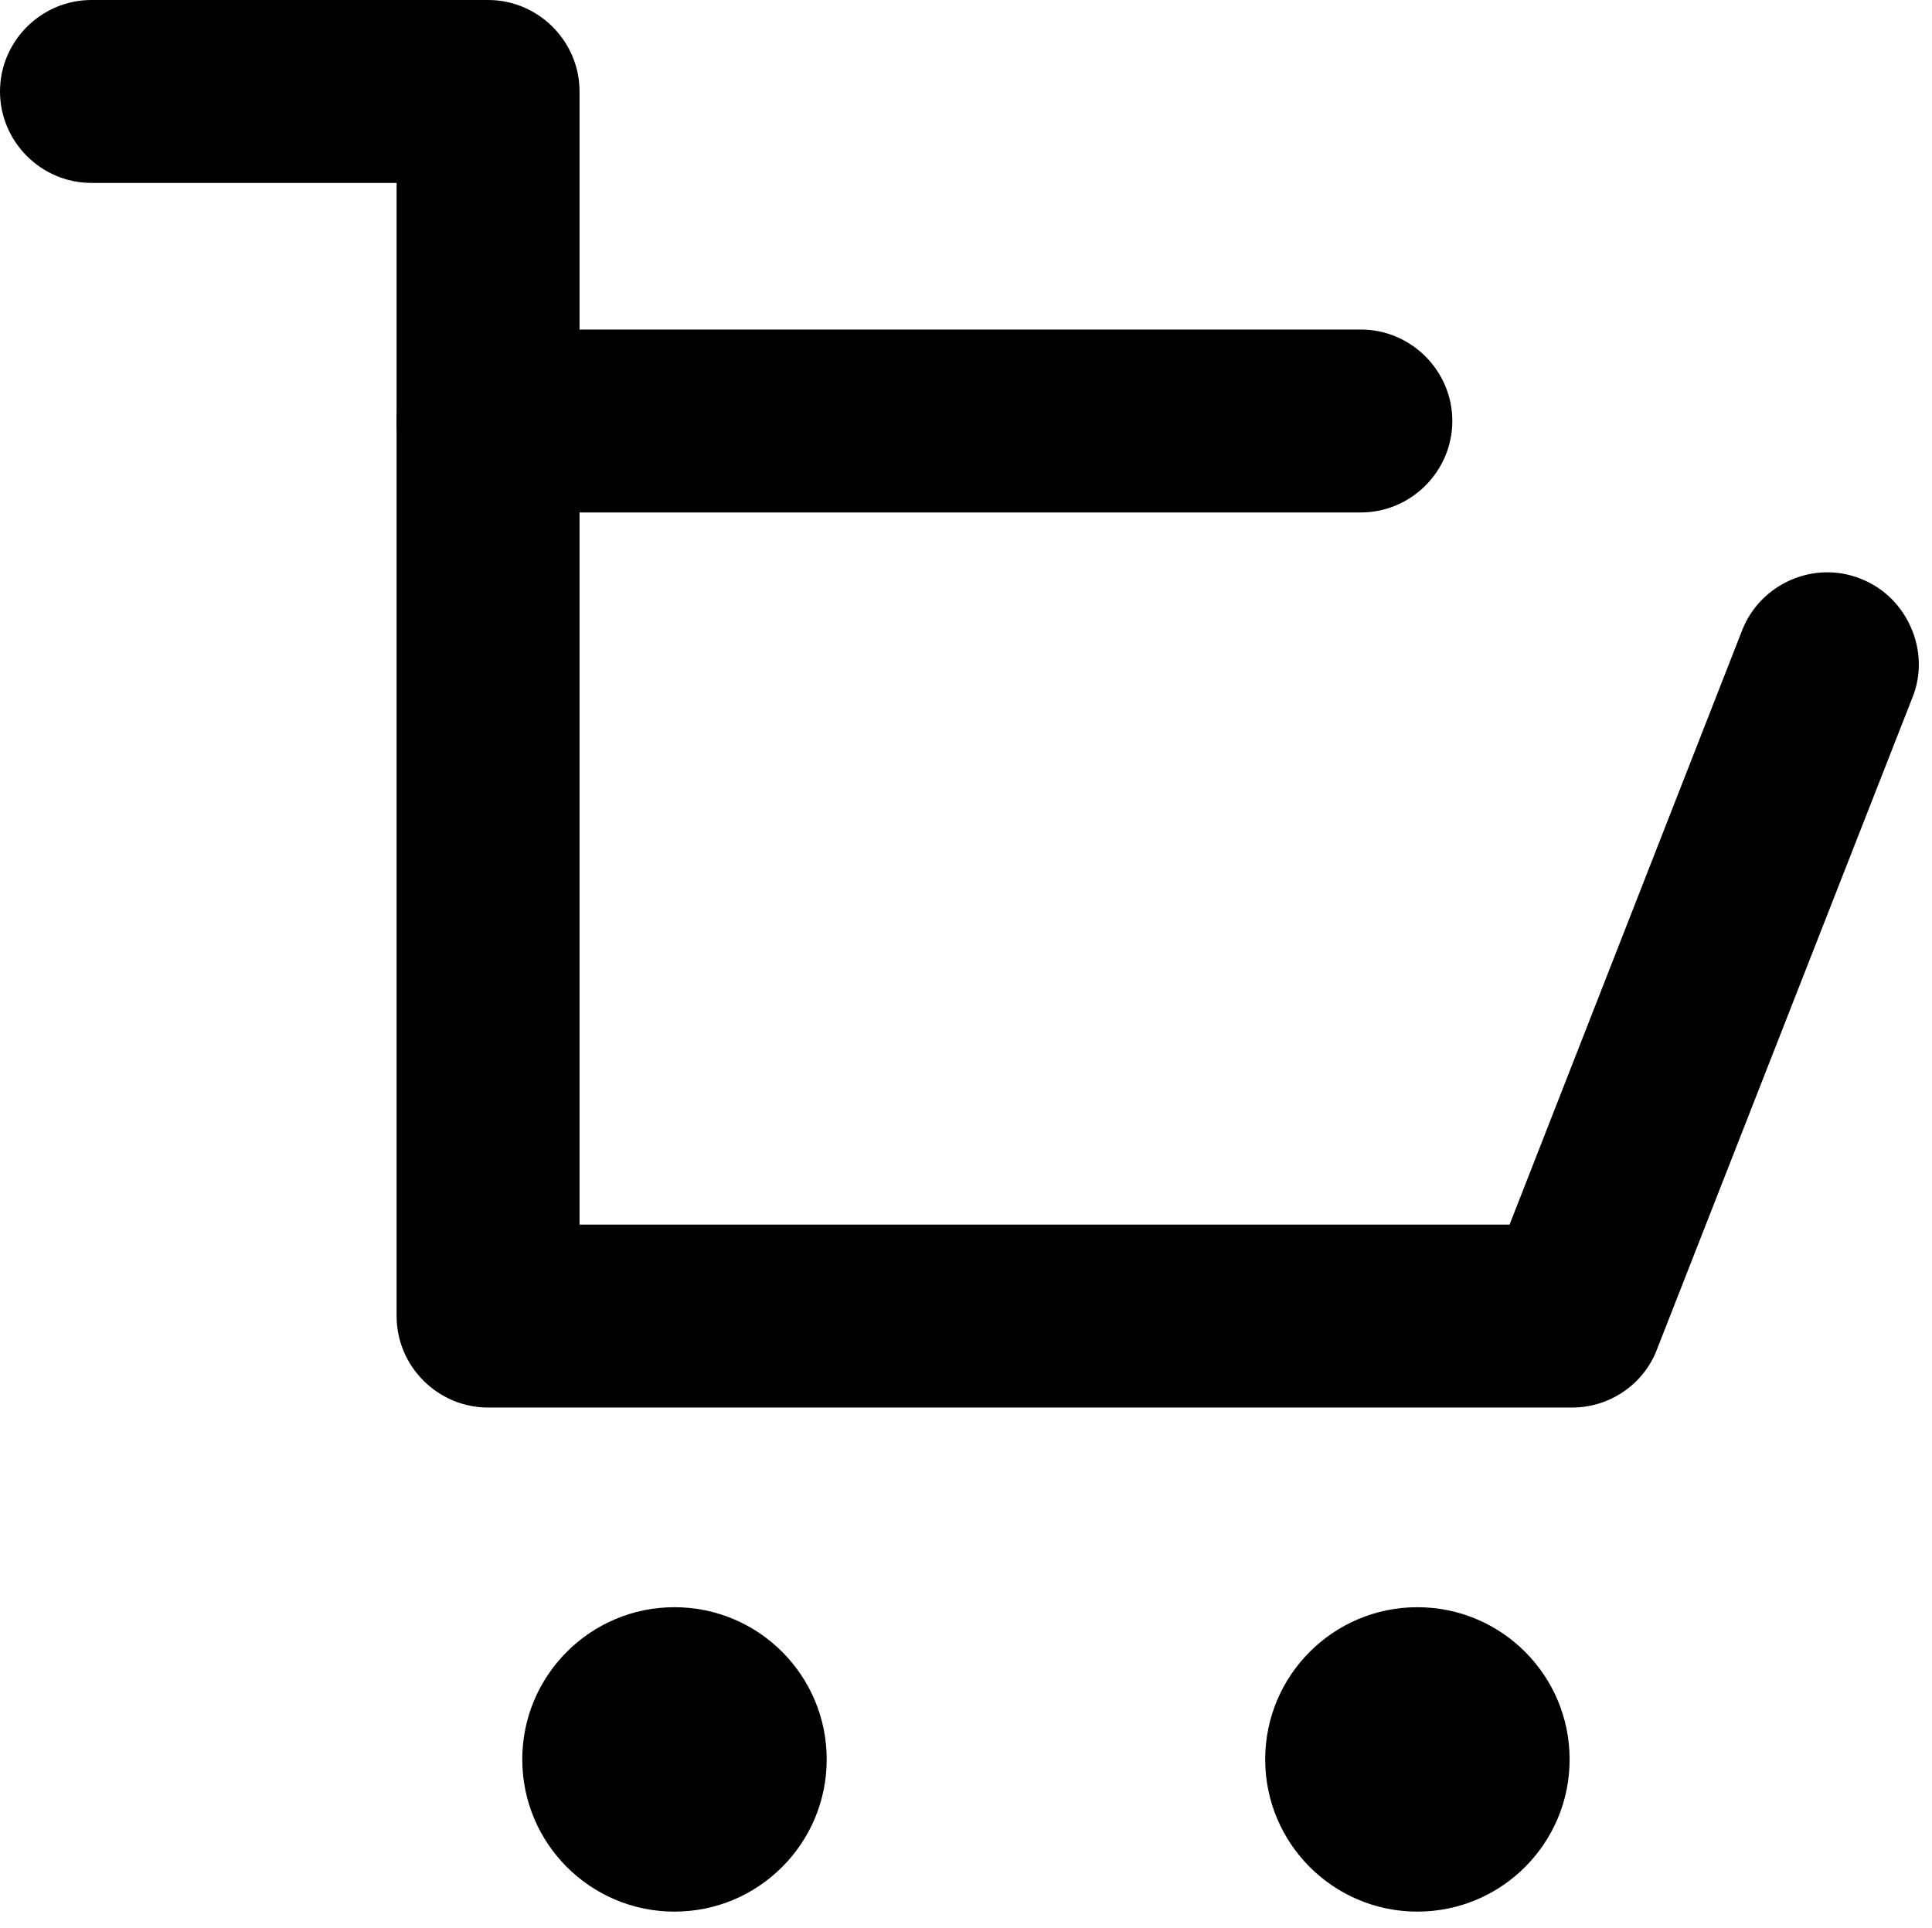 <?xml version="1.0" encoding="utf-8"?>
<!-- Generator: Adobe Illustrator 25.4.1, SVG Export Plug-In . SVG Version: 6.00 Build 0)  -->
<svg version="1.1" id="레이어_1" xmlns="http://www.w3.org/2000/svg" xmlns:xlink="http://www.w3.org/1999/xlink" x="0px"
	 y="0px" viewBox="0 0 276.7 276.2" style="enable-background:new 0 0 276.7 276.2;" xml:space="preserve">
<g>
	<path d="M225.2,199.1H69.9c-5.9,0-10.6-4.8-10.6-10.6V23.7H13.1c-5.9,0-10.6-4.8-10.6-10.6S7.2,2.4,13.1,2.4h56.8
		c5.9,0,10.6,4.8,10.6,10.6v164.8h137.4l34-86.7c2.1-5.5,8.3-8.1,13.8-6s8.2,8.3,6,13.8l-36.6,93.4
		C233.5,196.5,229.5,199.1,225.2,199.1z"/>
	<path d="M225.2,201.6H69.9c-7.2,0-13.1-5.9-13.1-13.1V26.2H13.1C5.9,26.2,0,20.3,0,13.1S5.9,0,13.1,0h56.8C77.1,0,83,5.9,83,13.1
		v162.3h133.2l33.3-85.1c2.6-6.7,10.3-10.1,17-7.4c3.3,1.3,5.8,3.8,7.2,7c1.4,3.2,1.5,6.8,0.2,10l-36.6,93.4
		C235.4,198.3,230.5,201.6,225.2,201.6z M13.1,4.9C8.6,4.9,5,8.5,5,13s3.6,8.1,8.1,8.1h48.7v167.3c0,4.5,3.6,8.1,8.1,8.1h155.3
		c3.3,0,6.4-2.1,7.6-5.2l36.6-93.4c0.8-2,0.8-4.2-0.1-6.2s-2.5-3.5-4.5-4.3s-4.2-0.8-6.2,0.1s-3.5,2.5-4.3,4.5l-34.6,88.3H78V13.1
		C78,8.6,74.4,5,69.9,5H13.1V4.9z"/>
</g>
<g>
	<path d="M194.9,70.9h-125c-5.9,0-10.6-4.8-10.6-10.6c0-5.9,4.8-10.6,10.6-10.6h125c5.9,0,10.6,4.8,10.6,10.6
		C205.5,66.1,200.7,70.9,194.9,70.9z"/>
	<path d="M194.9,73.4h-125c-7.2,0-13.1-5.9-13.1-13.1s5.9-13.1,13.1-13.1h125c7.2,0,13.1,5.9,13.1,13.1
		C208,67.5,202.1,73.4,194.9,73.4z M69.9,52.1c-4.5,0-8.1,3.6-8.1,8.1s3.6,8.1,8.1,8.1h125c4.5,0,8.1-3.6,8.1-8.1s-3.6-8.1-8.1-8.1
		H69.9z"/>
</g>
<circle cx="96.6" cy="252" r="21.8"/>
<circle cx="203" cy="252" r="21.8"/>
</svg>
